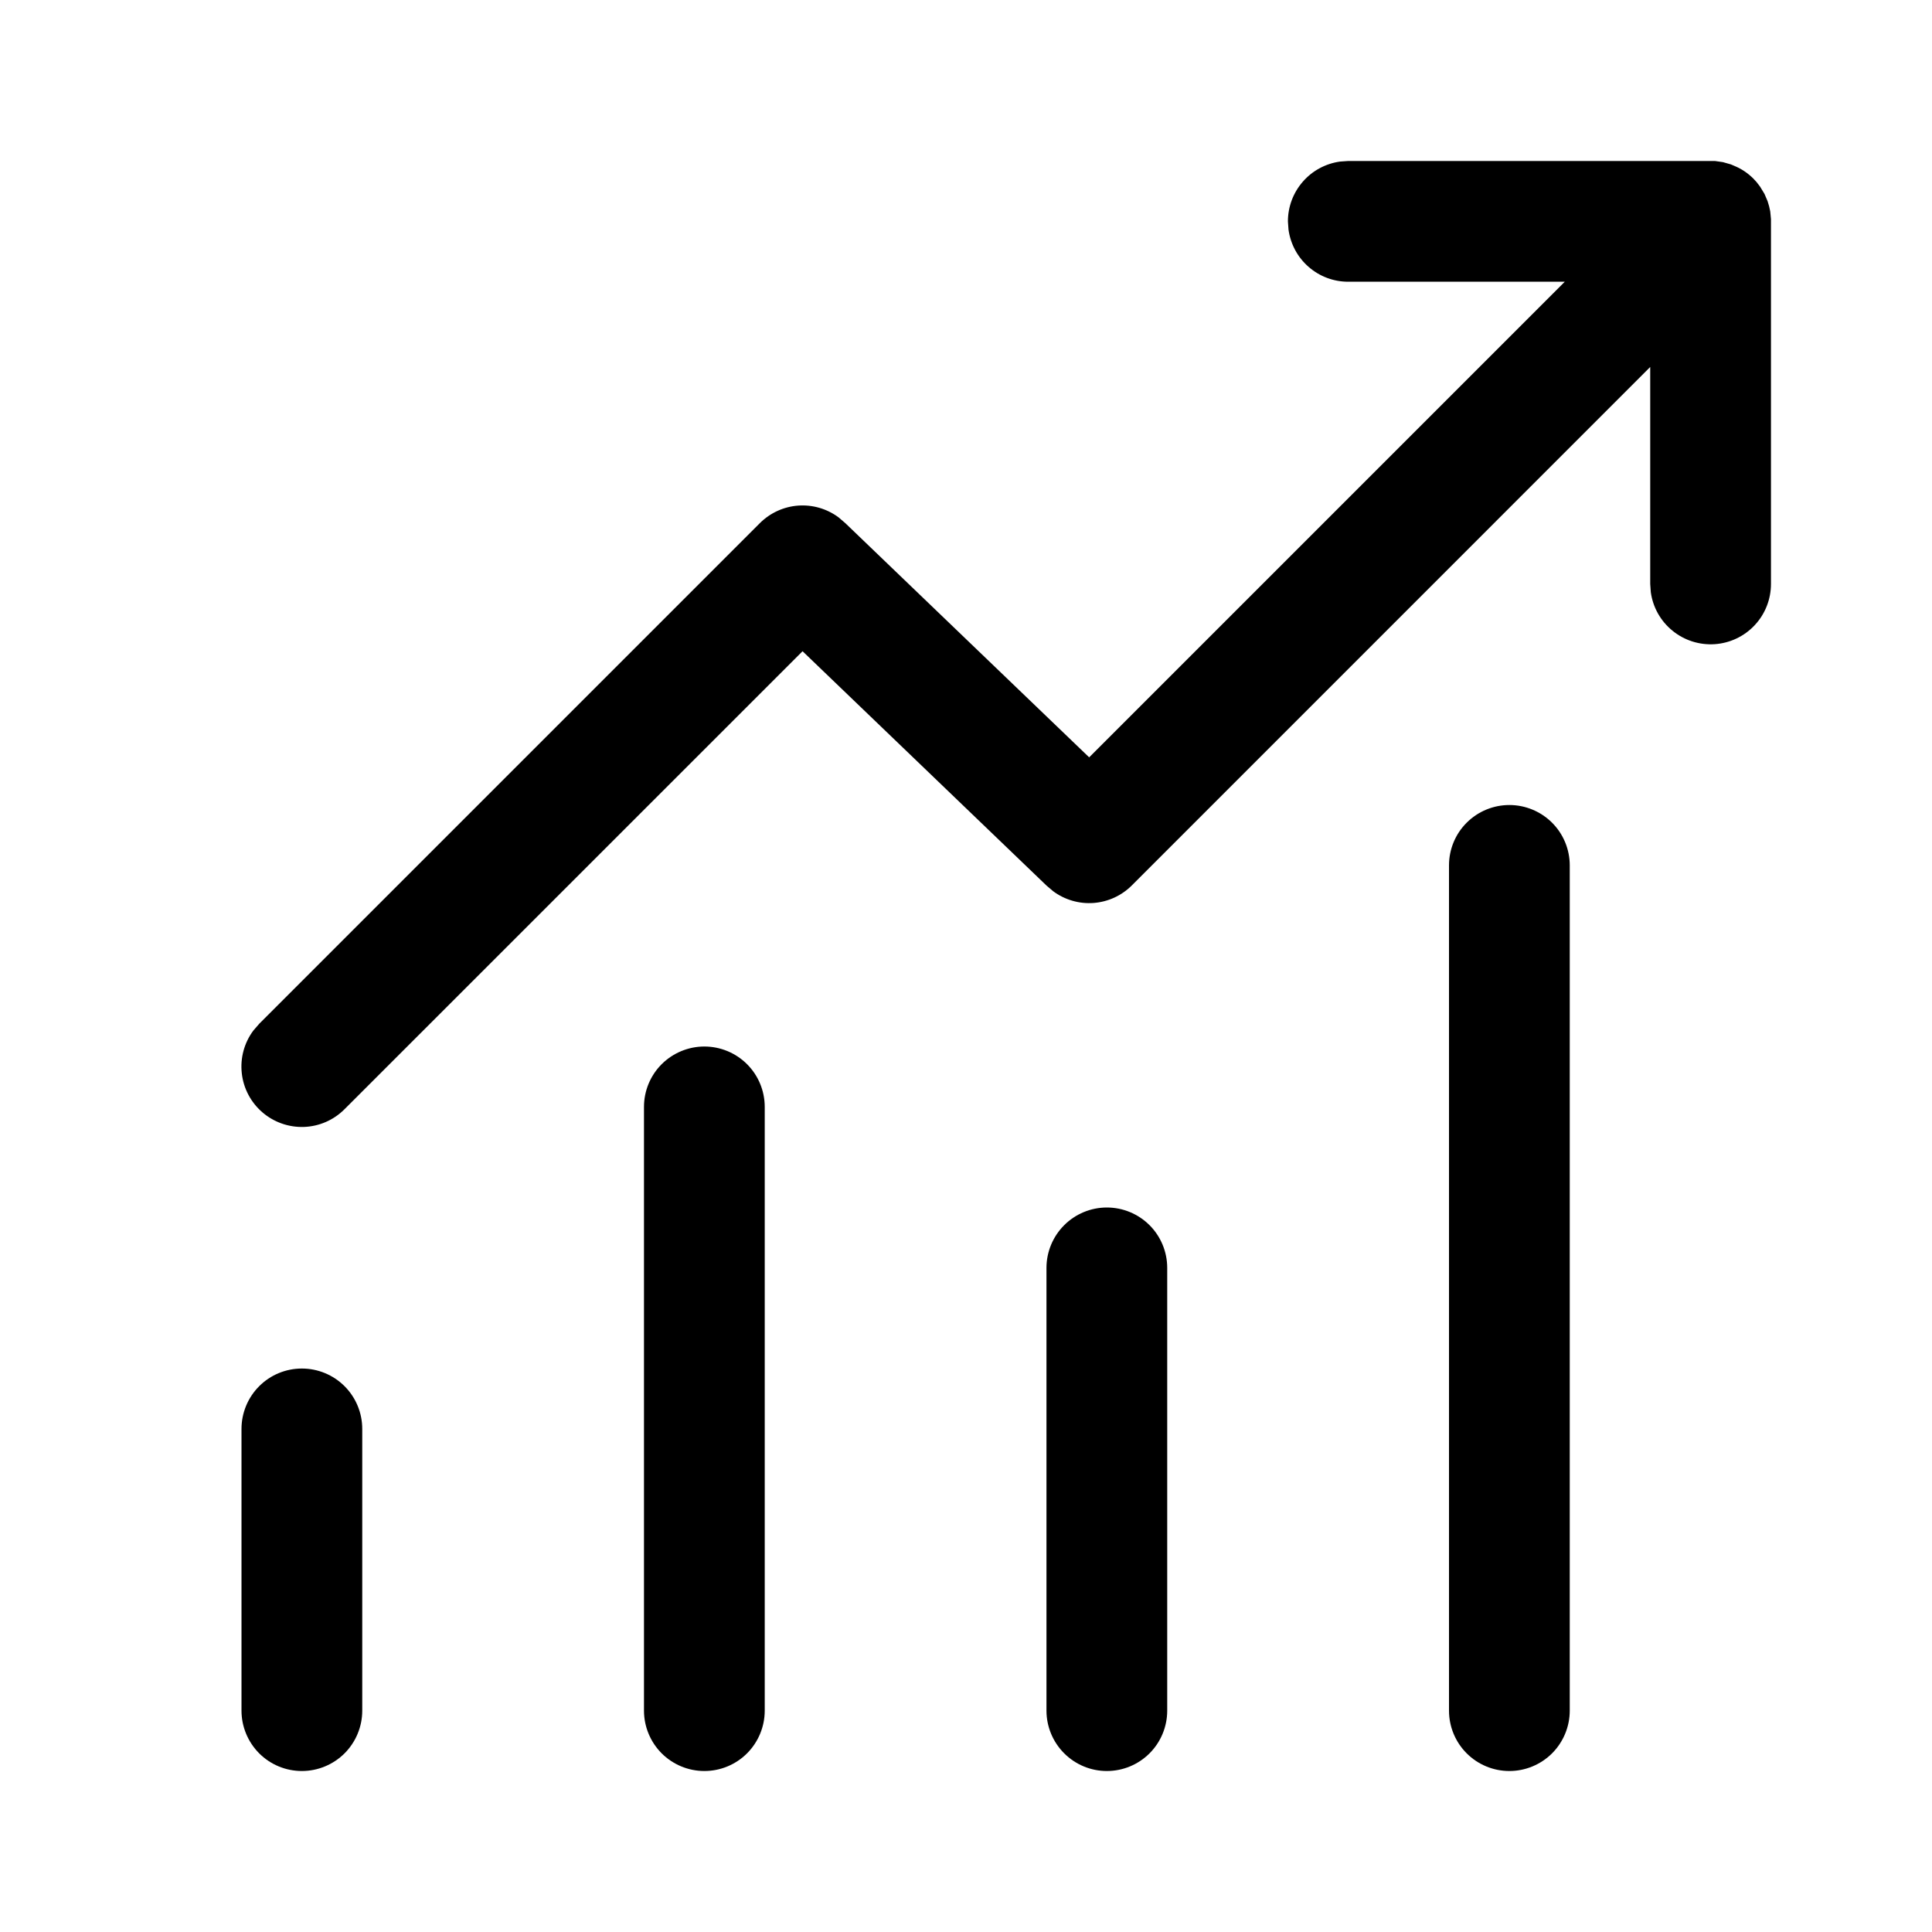 <svg width="40" height="40" viewBox="0 0 40 40" fill="none" xmlns="http://www.w3.org/2000/svg">
<path d="M27.915 3.333H35.505L35.672 3.357L35.837 3.404L35.937 3.447C36.07 3.505 36.191 3.588 36.301 3.697L36.368 3.77L36.441 3.865L36.532 4.015L36.596 4.165L36.628 4.272L36.651 4.378L36.666 4.537V12.09C36.666 12.407 36.546 12.712 36.33 12.943C36.114 13.175 35.818 13.315 35.502 13.337C35.186 13.358 34.873 13.259 34.628 13.059C34.382 12.86 34.221 12.574 34.178 12.26L34.166 12.09V7.598L23.433 18.332C23.221 18.544 22.941 18.672 22.642 18.695C22.344 18.717 22.047 18.631 21.806 18.453L21.666 18.334L16.616 13.483L7.133 22.965C6.91 23.189 6.611 23.32 6.295 23.332C5.979 23.343 5.671 23.235 5.432 23.029C5.193 22.823 5.04 22.534 5.006 22.22C4.971 21.906 5.056 21.59 5.245 21.337L5.366 21.197L15.733 10.83C15.945 10.619 16.226 10.49 16.524 10.468C16.823 10.446 17.119 10.532 17.36 10.71L17.5 10.83L22.55 15.68L32.397 5.833H27.913C27.611 5.833 27.32 5.724 27.093 5.525C26.865 5.327 26.718 5.052 26.677 4.753L26.665 4.583C26.665 4.281 26.774 3.99 26.973 3.762C27.171 3.534 27.446 3.386 27.745 3.345L27.915 3.333ZM6.25 28.334C6.581 28.334 6.899 28.465 7.134 28.7C7.368 28.934 7.5 29.252 7.5 29.584V35.417C7.5 35.748 7.368 36.066 7.134 36.301C6.899 36.535 6.581 36.667 6.25 36.667C5.918 36.667 5.6 36.535 5.366 36.301C5.132 36.066 5 35.748 5 35.417V29.584C5 29.252 5.132 28.934 5.366 28.7C5.6 28.465 5.918 28.334 6.25 28.334ZM15.833 22.917C15.833 22.585 15.701 22.267 15.467 22.033C15.233 21.799 14.915 21.667 14.583 21.667C14.252 21.667 13.934 21.799 13.699 22.033C13.465 22.267 13.333 22.585 13.333 22.917V35.417C13.333 35.748 13.465 36.066 13.699 36.301C13.934 36.535 14.252 36.667 14.583 36.667C14.915 36.667 15.233 36.535 15.467 36.301C15.701 36.066 15.833 35.748 15.833 35.417V22.917ZM22.916 25C23.248 25 23.566 25.132 23.8 25.366C24.035 25.601 24.166 25.919 24.166 26.25V35.417C24.166 35.748 24.035 36.066 23.8 36.301C23.566 36.535 23.248 36.667 22.916 36.667C22.585 36.667 22.267 36.535 22.033 36.301C21.798 36.066 21.666 35.748 21.666 35.417V26.25C21.666 25.919 21.798 25.601 22.033 25.366C22.267 25.132 22.585 25 22.916 25ZM32.5 17.917C32.5 17.585 32.368 17.267 32.134 17.033C31.899 16.799 31.581 16.667 31.25 16.667C30.918 16.667 30.6 16.799 30.366 17.033C30.131 17.267 30 17.585 30 17.917V35.417C30 35.748 30.131 36.066 30.366 36.301C30.6 36.535 30.918 36.667 31.25 36.667C31.581 36.667 31.899 36.535 32.134 36.301C32.368 36.066 32.5 35.748 32.5 35.417V17.917Z" fill="black"/>
</svg>
